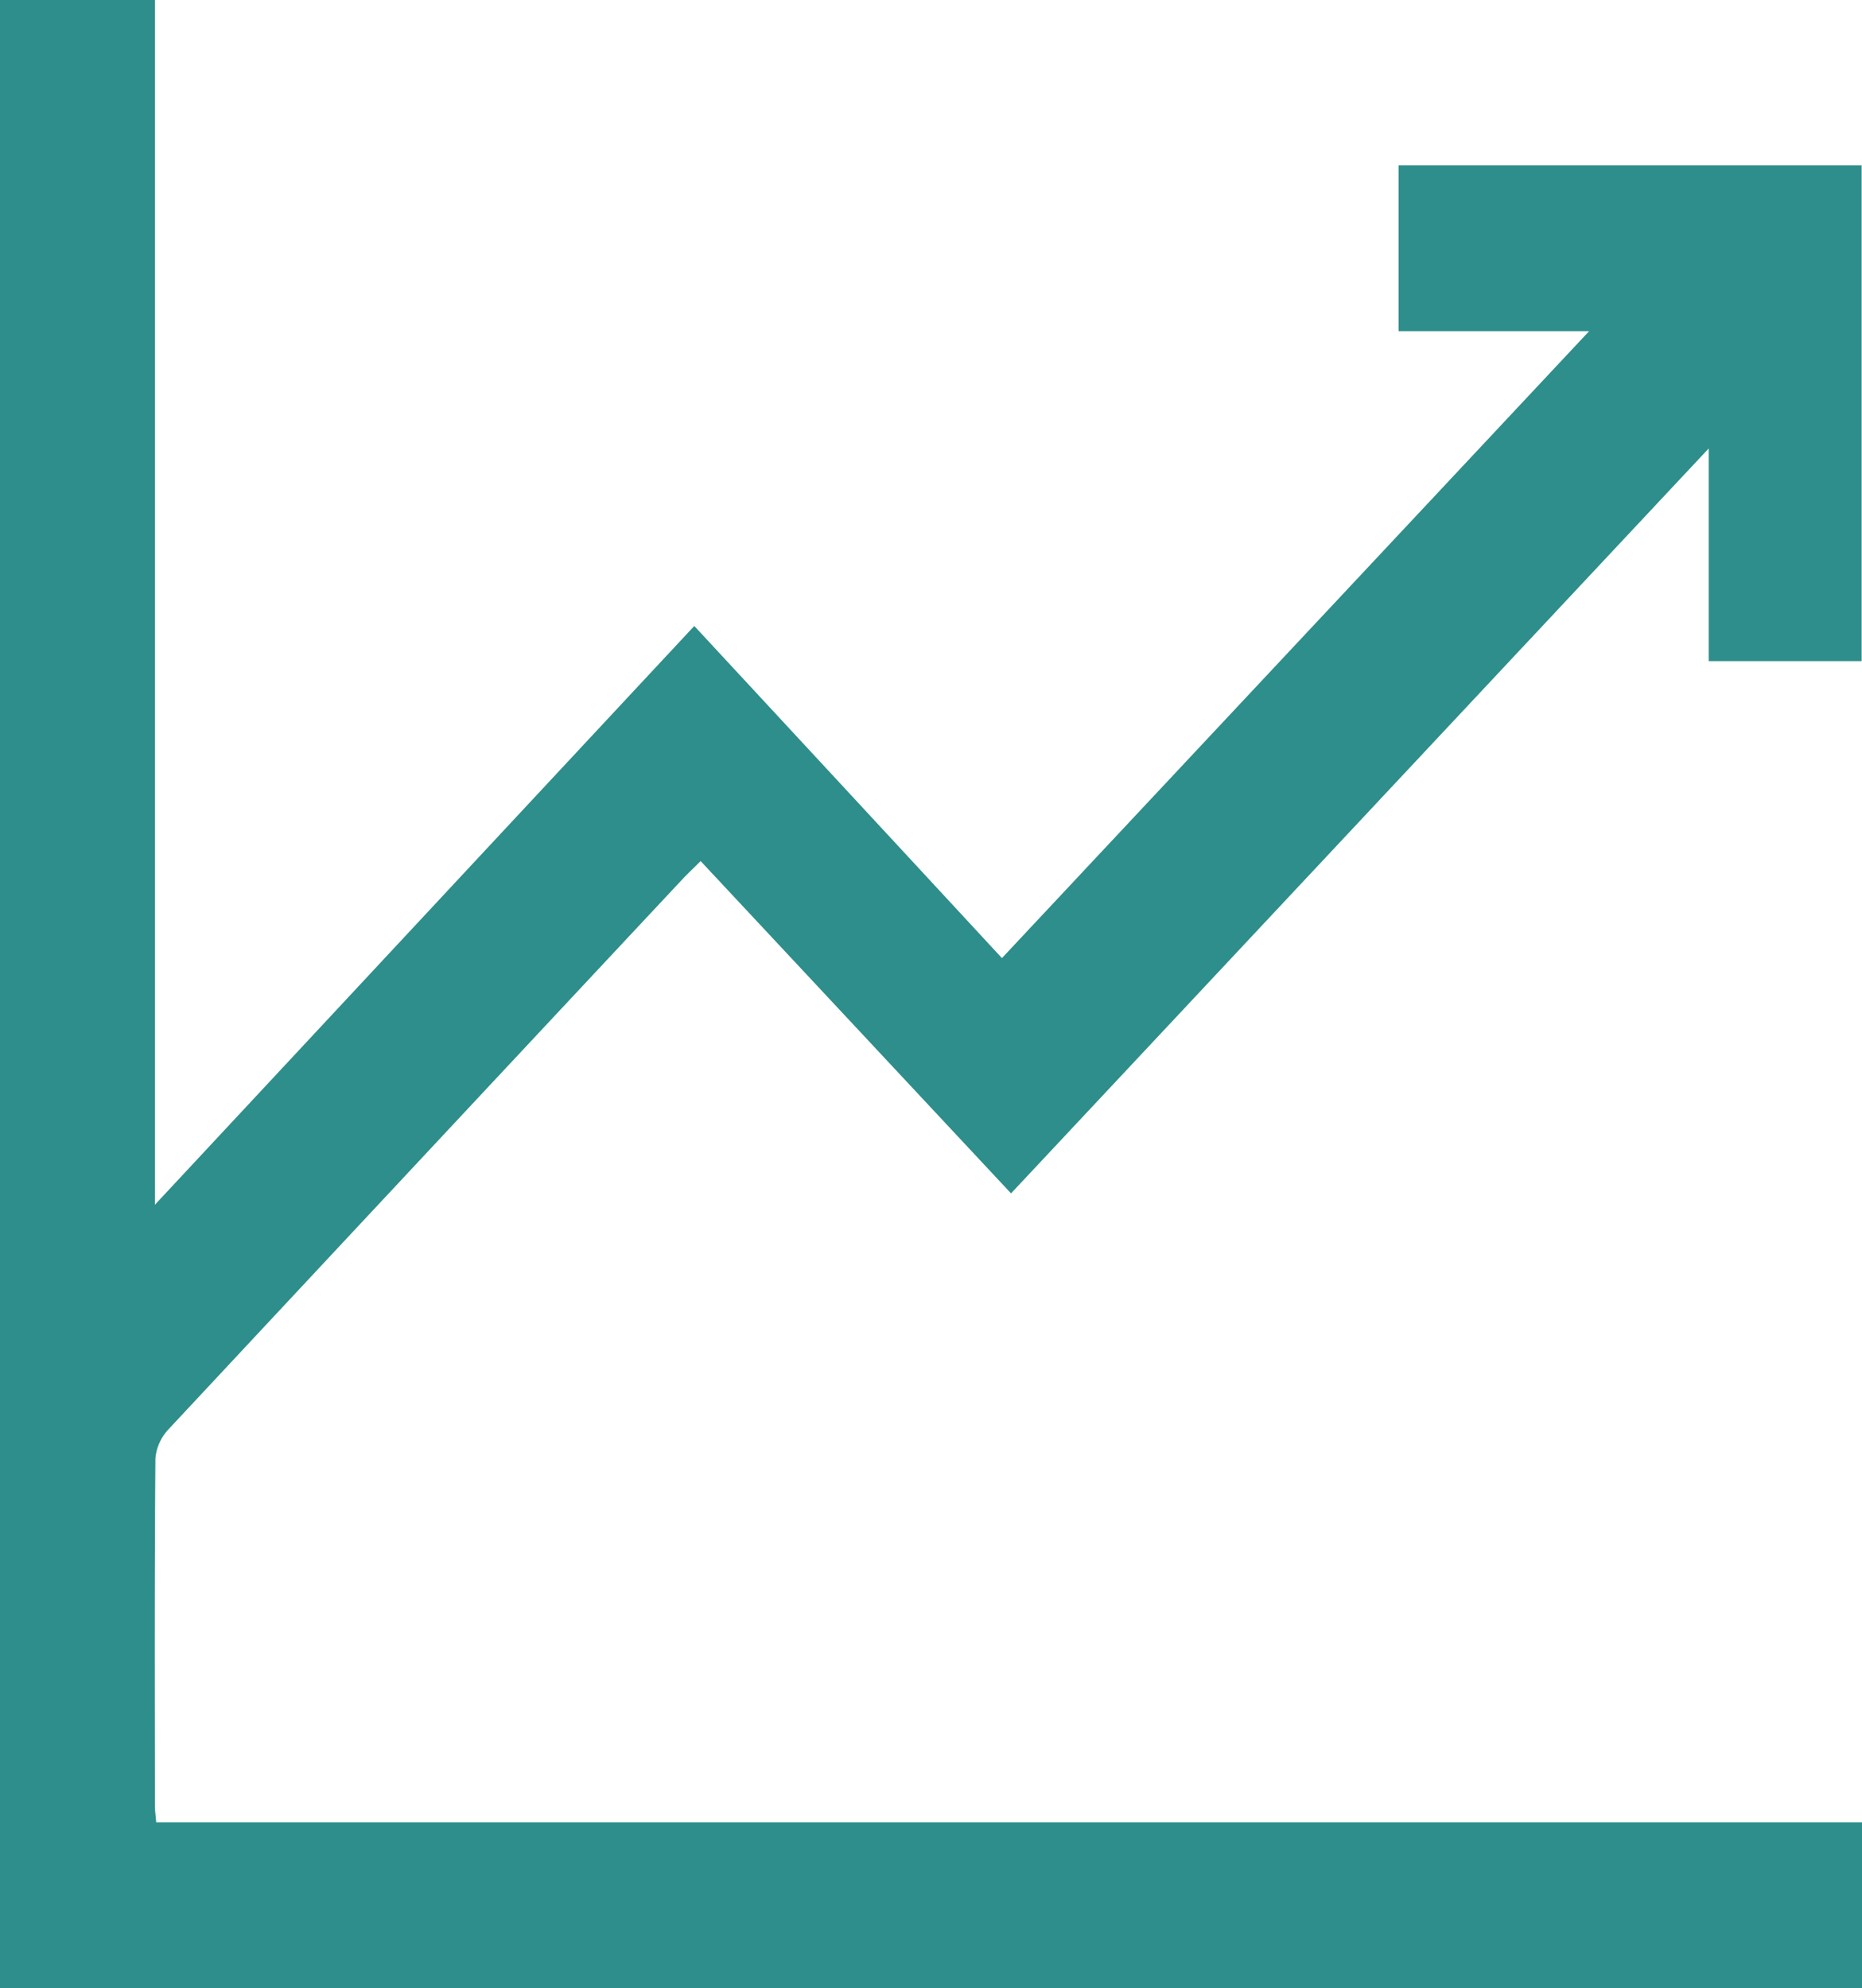 <svg xmlns="http://www.w3.org/2000/svg" width="92.34" height="98.59" viewBox="0 0 92.34 98.59">
  <path id="Improved-Product-Adoption" d="M0,98.59V0H7.682V59.742c9.007-9.662,17.862-19.169,26.749-28.7,5.247,5.658,10.307,11.12,15.257,16.469l29.12-31.089h-9.45V8.2H92.322V32.784H84.739V22.237c-11.665,12.454-23.131,24.7-34.6,36.941C44.976,53.651,39.9,48.215,34.746,42.7c-.369.367-.617.6-.854.847Q21.12,57.2,8.359,70.875a2.417,2.417,0,0,0-.652,1.441c-.046,5.743-.028,11.489-.025,17.232,0,.231.035.458.064.817H92.34V98.59Z" fill="#2d8e8b"/>
</svg>
